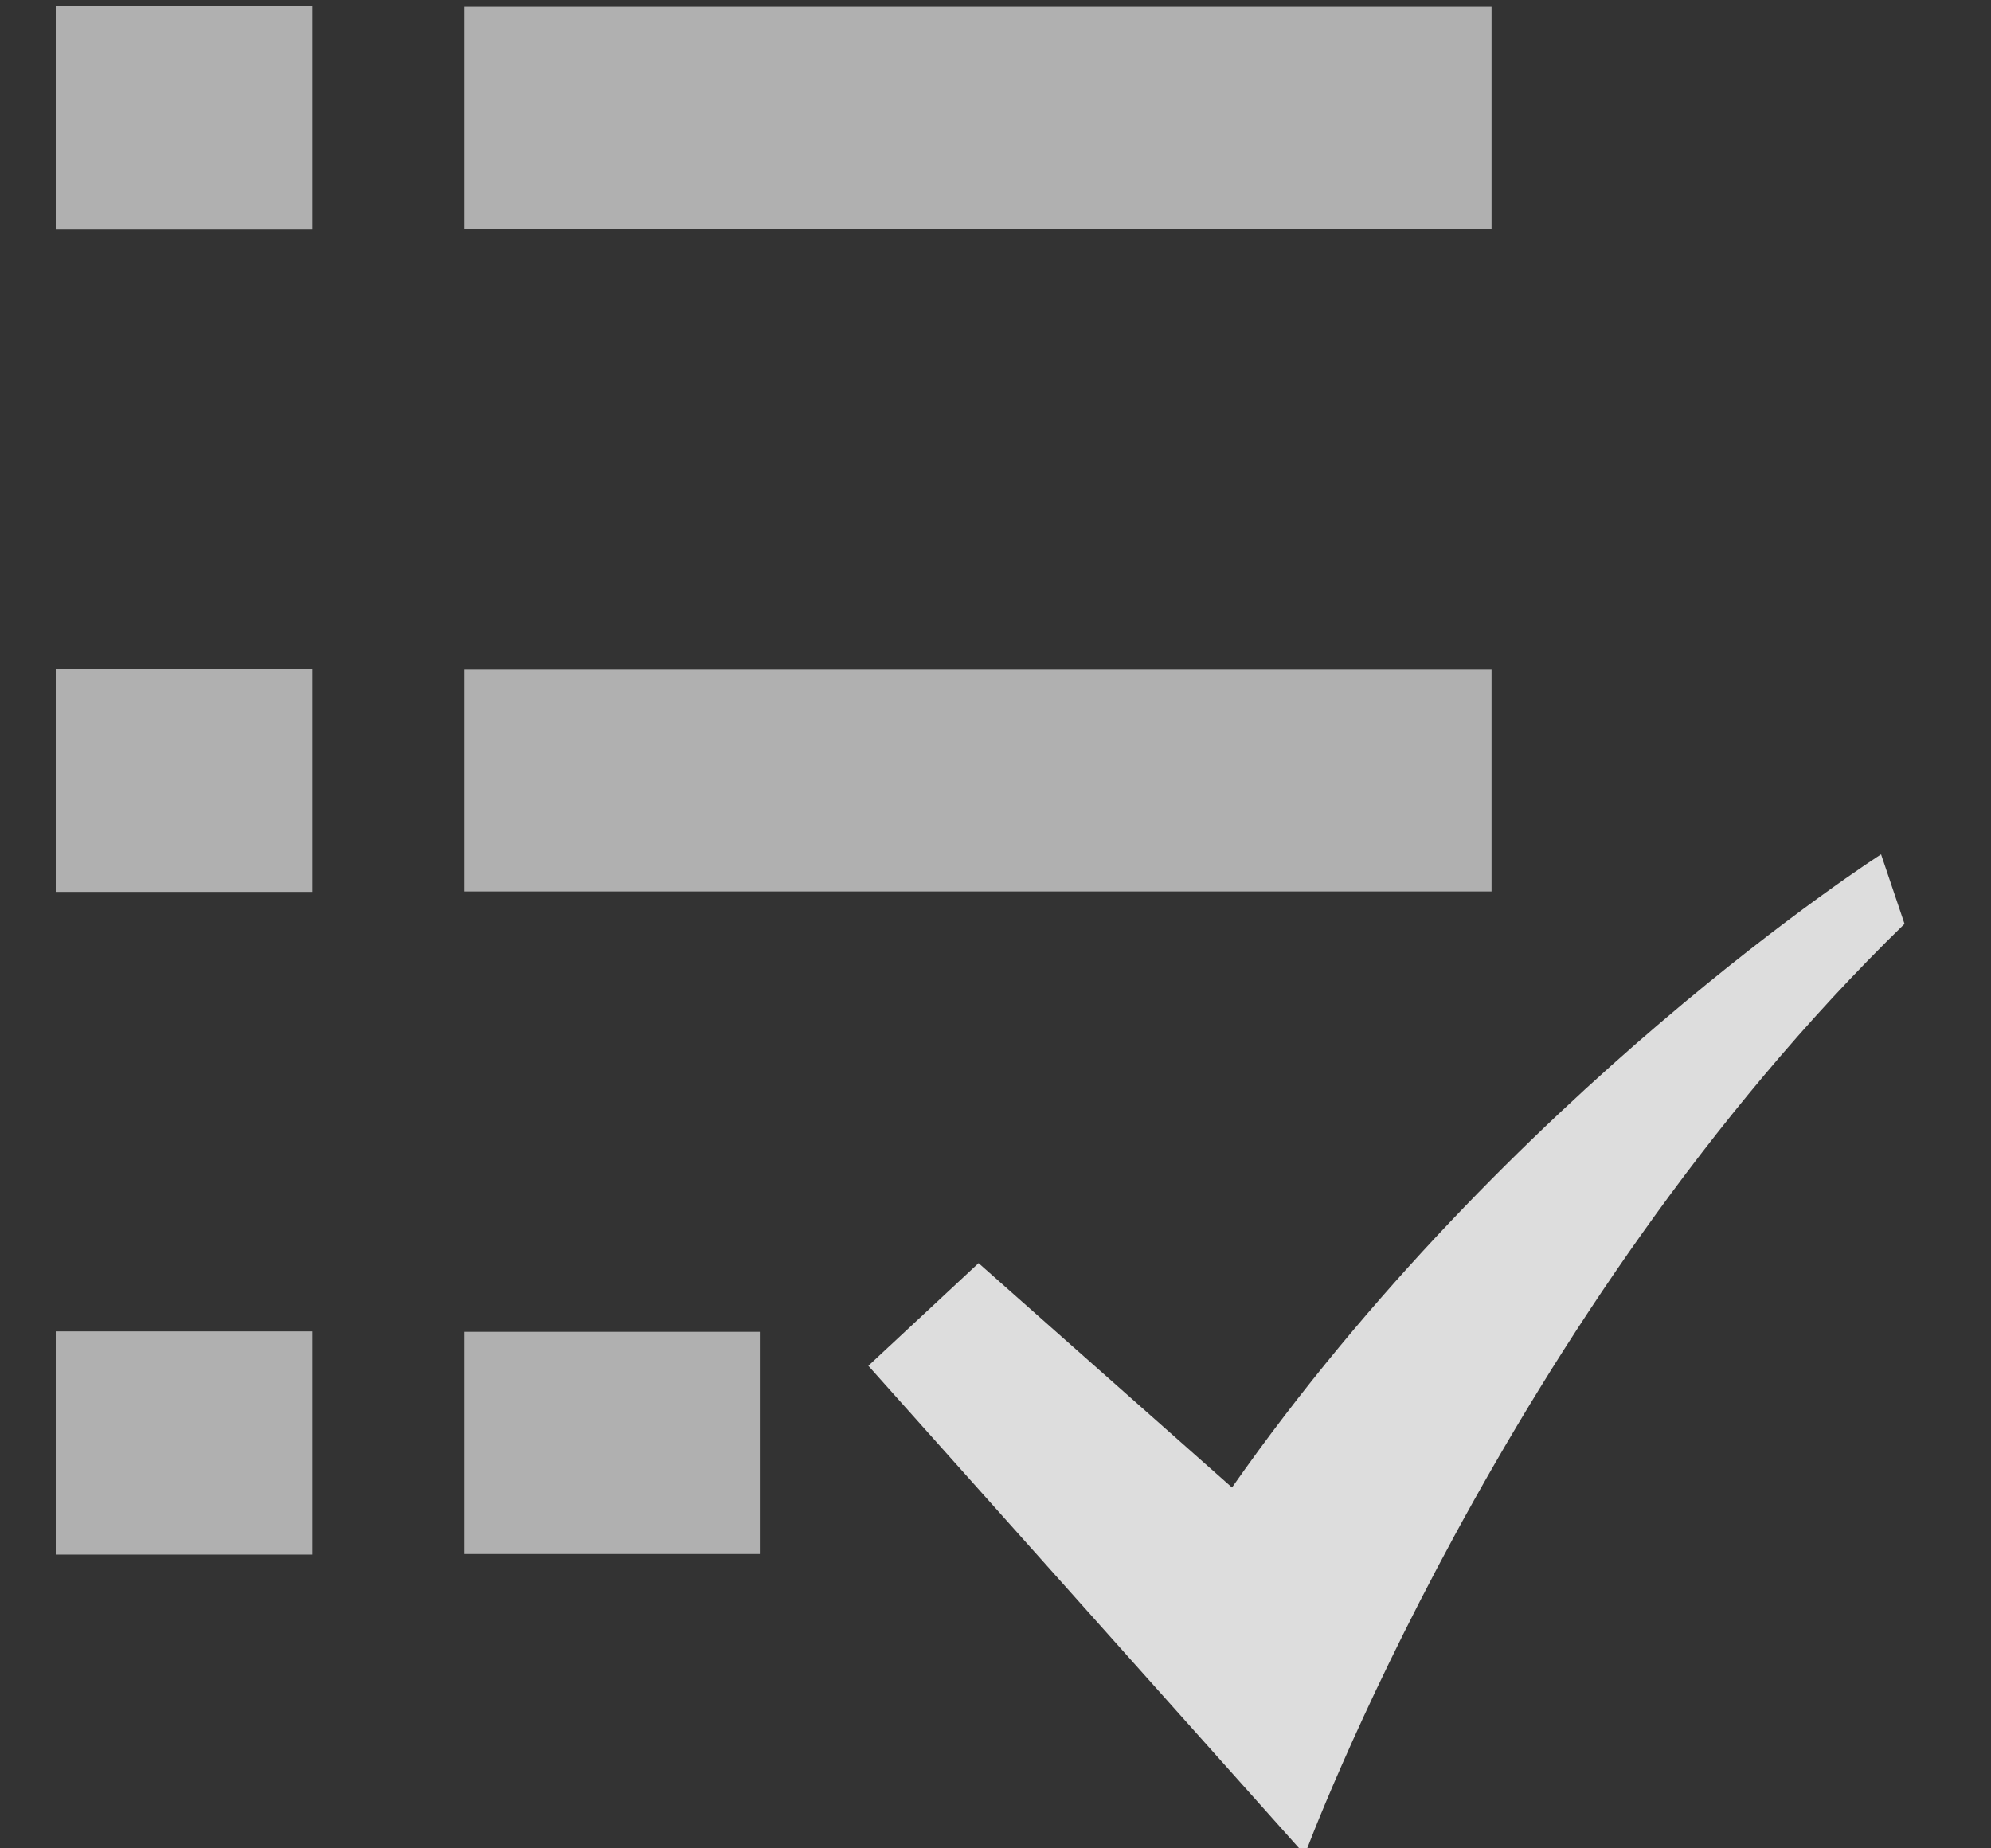 <?xml version="1.0" encoding="UTF-8"?>
<svg width="14px" height="13px" viewBox="0 0 14 13" version="1.1" xmlns="http://www.w3.org/2000/svg" xmlns:xlink="http://www.w3.org/1999/xlink">
    <rect x="0" y="0" width="14" height="13" fill="#333333" stroke="none"/>
    <!-- Generator: Sketch 55 (78076) - https://sketchapp.com -->
    <title>检查项</title>
    <desc>Created with Sketch.</desc>
    <g id="资格自检" stroke="none" stroke-width="1" fill="none" fill-rule="evenodd">
        <g id="pc入口" transform="translate(-1098, -582)" fill-rule="nonzero">
            <g id="检查项" transform="translate(1097.392, 581.544)">
                <rect id="矩形" fill="#000000" opacity="0" x="0" y="0" width="14.5" height="14.5"></rect>
                <path d="M3.874,5.162 L11.096,5.162 L11.096,6.726 L3.874,6.726 L3.874,5.162 Z M3.874,9.823 L5.951,9.823 L5.951,11.386 L3.874,11.386 L3.874,9.823 Z M1,0.5 L2.805,0.5 L2.805,2.07 L1,2.07 L1,0.5 Z M1,5.16 L2.805,5.16 L2.805,6.729 L1,6.729 L1,5.16 Z M1,9.82 L2.805,9.82 L2.805,11.39 L1,11.39 L1,9.82 Z M3.874,0.504 L11.096,0.504 L11.096,2.066 L3.874,2.066 L3.874,0.504 Z" id="形状结合" fill="#FFFFFF" opacity="0.613"></path>
                <path d="M13.835,6.465 C13.835,6.465 11.215,8.141 9.271,10.918 L7.489,9.34 L6.714,10.062 L9.783,13.5 C9.783,13.5 11.194,9.682 14,6.954 L13.835,6.465 L13.835,6.465 Z" id="路径" fill="#FFFFFF" opacity="0.83"></path>
            </g>
        </g>
    </g>
</svg>